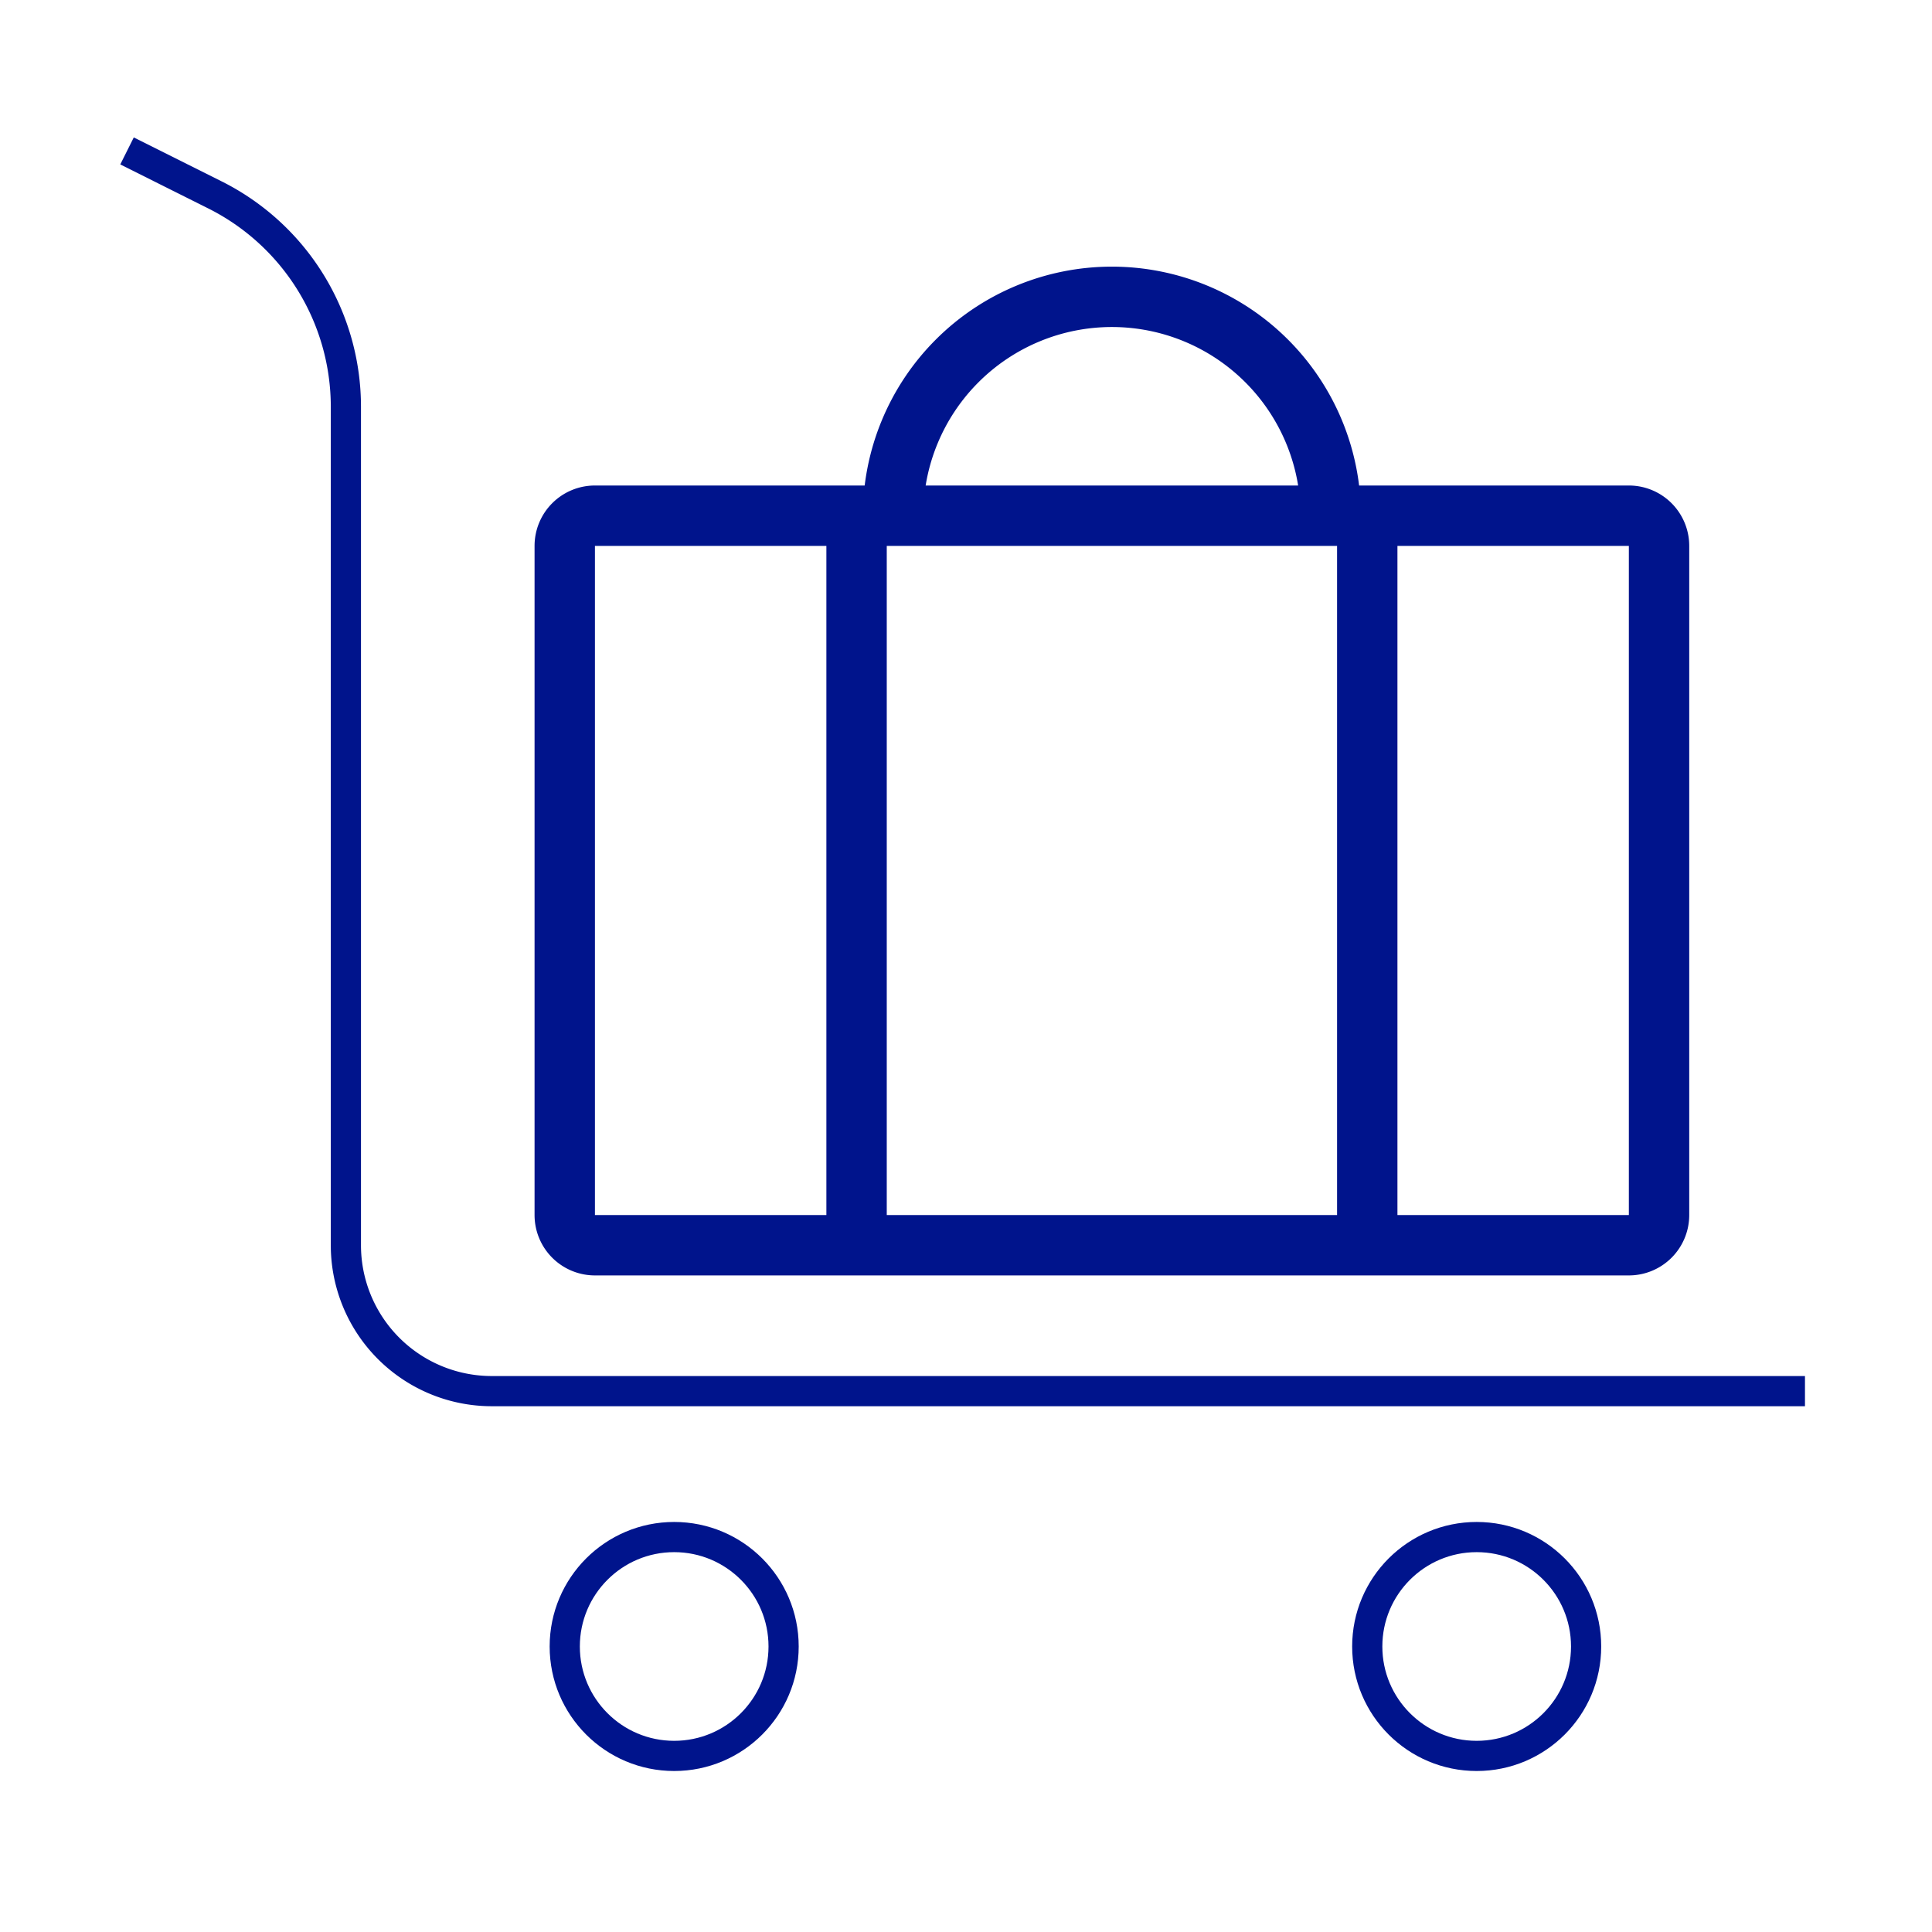 <svg width="64" height="64" xmlns="http://www.w3.org/2000/svg"><g transform="translate(4 5)" stroke="#00148C" fill="none" fill-rule="evenodd" stroke-linejoin="round"><circle stroke-linecap="round" cx="18.333" cy="49.542" r="3.625"/><circle stroke-linecap="round" cx="44.917" cy="49.542" r="3.625"/><path d="M.208 0l2.9 1.45a7.85 7.85 0 0 1 4.35 7.028V36.25a4.833 4.833 0 0 0 4.834 4.833h43.5"/><path d="M15.708 12.083h34.25a1 1 0 0 1 1 1V35.25a1 1 0 0 1-1 1h-34.25a1 1 0 0 1-1-1V13.083a1 1 0 0 1 1-1zm8.667 0V36.25m16.917-24.167V36.25M25.583 12.083a7.25 7.25 0 0 1 14.5 0" stroke-width="2" stroke-linecap="round"/></g></svg>